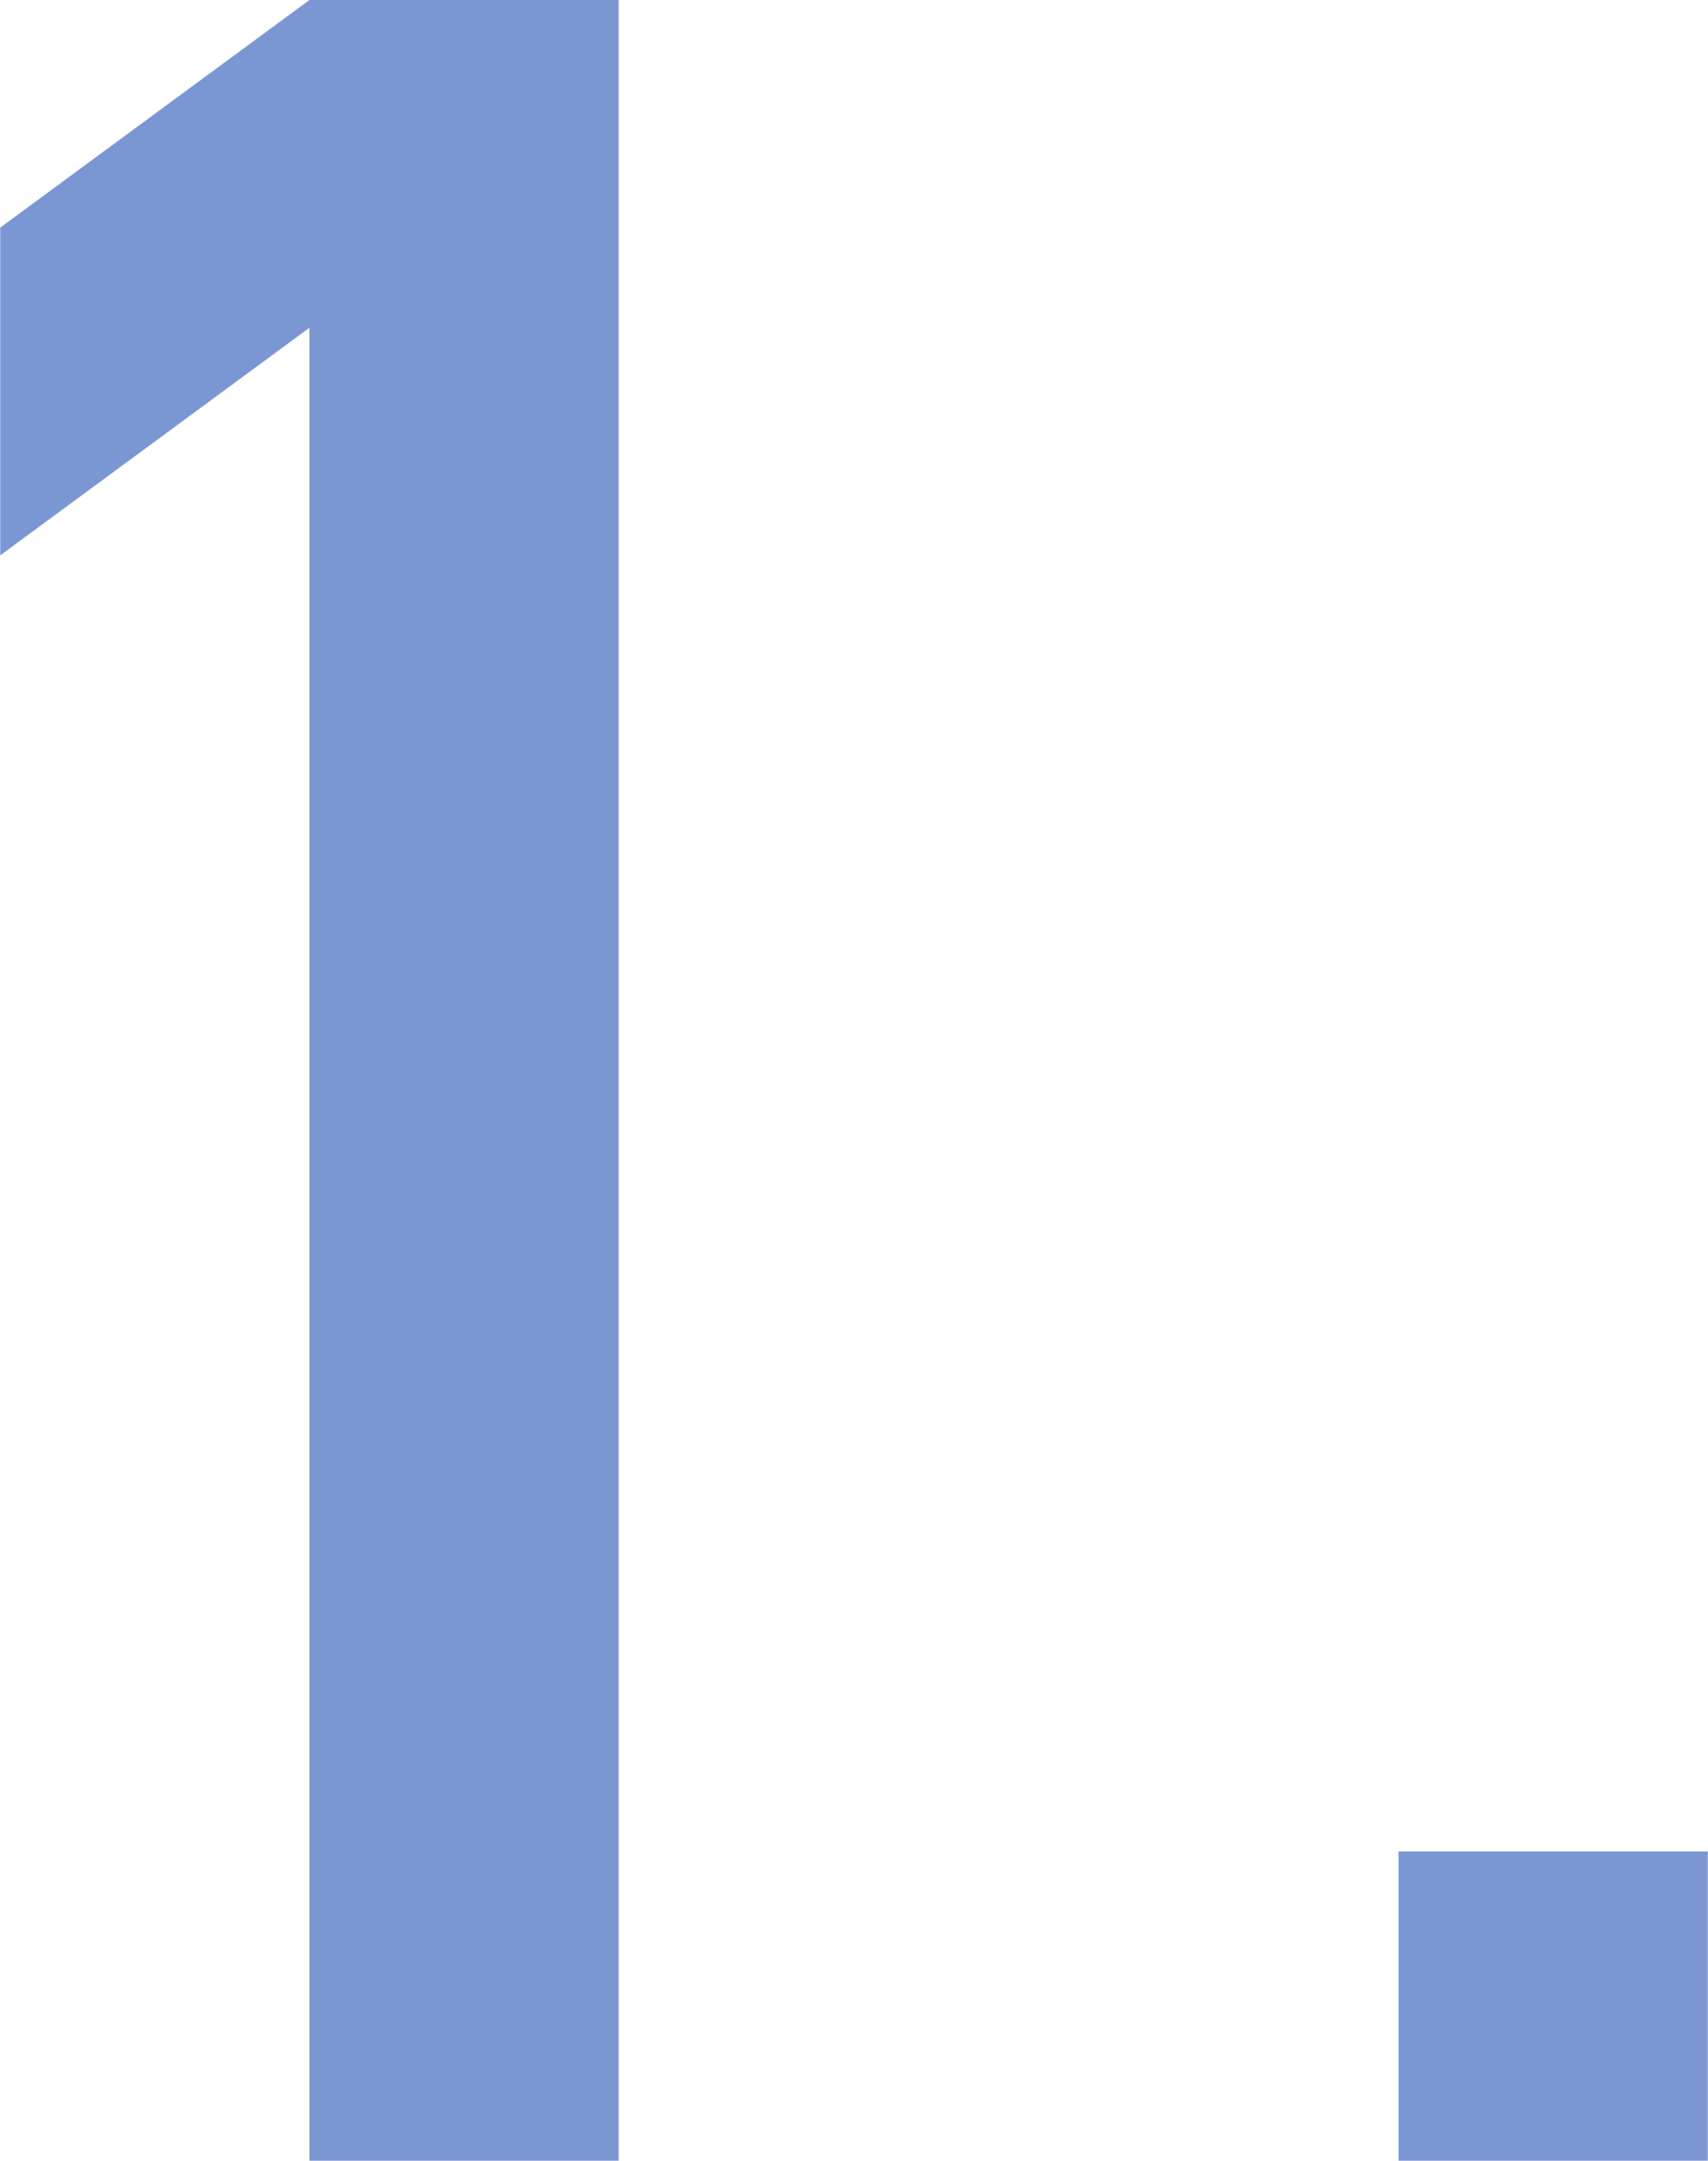 <svg xmlns="http://www.w3.org/2000/svg" width="29.276" height="37.024" viewBox="0 0 29.276 37.024">
  <path id="Path_38225" data-name="Path 38225" d="M8.06,0V-31.408l-5.3,3.9v-5.616l5.3-3.9h5.3V0ZM26.728,0V-5.3h5.3V0Z" transform="translate(-2.756 37.024)" fill="#7a97d3"/>
</svg>
